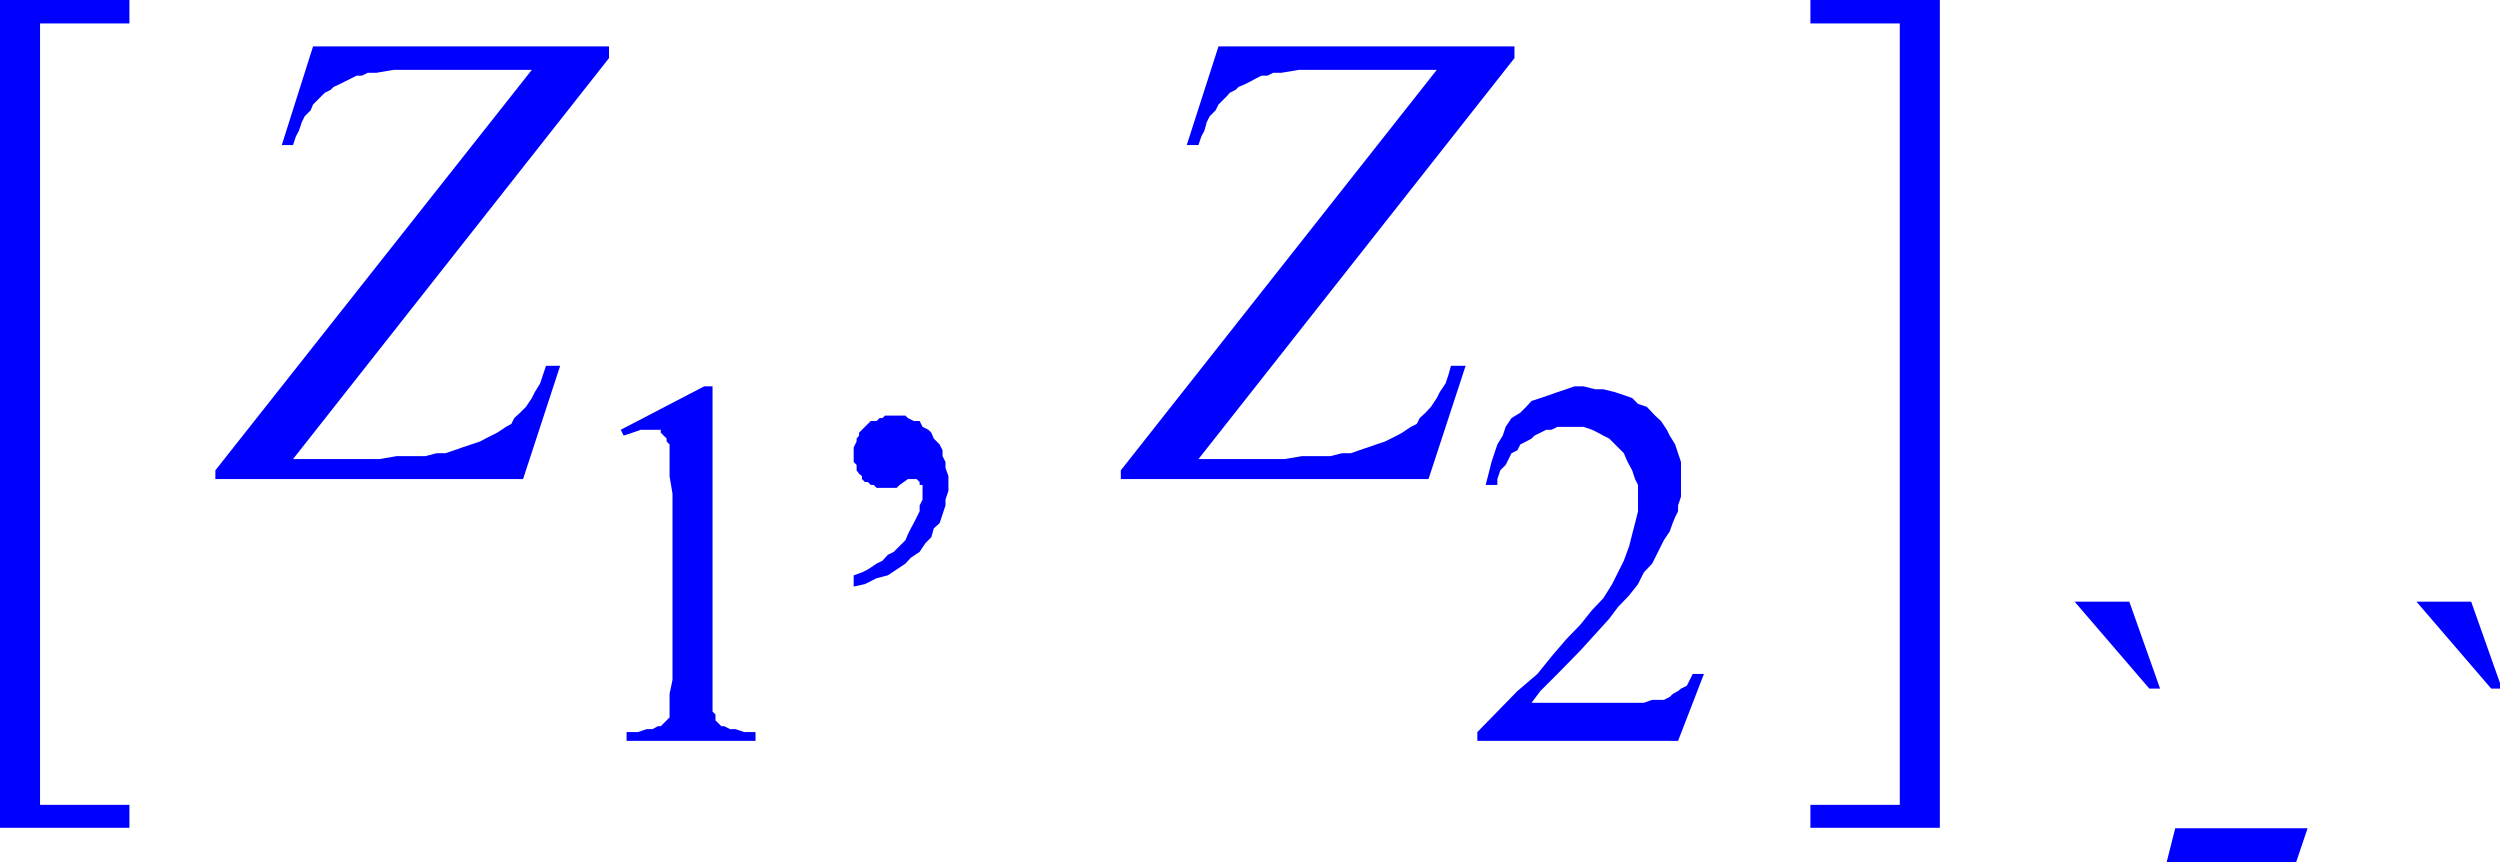 <svg xmlns="http://www.w3.org/2000/svg" xmlns:xlink="http://www.w3.org/1999/xlink" viewBox="0 0 51.19 17.66"><defs><style>.cls-1{fill:none;}.cls-2{clip-path:url(#clip-path);}.cls-3{fill:blue;}</style><clipPath id="clip-path" transform="translate(-1.77 -2.68)"><polygon class="cls-1" points="0 24.98 52.96 24.98 52.96 0 0 0 0 24.98 0 24.98"/></clipPath></defs><title>img_11_238</title><g id="Слой_2" data-name="Слой 2"><g id="Слой_1-2" data-name="Слой 1"><g class="cls-2"><polygon class="cls-3" points="6.41 0.95 5.77 2.97 6 2.97 6.06 2.79 6.12 2.68 6.18 2.5 6.24 2.38 6.36 2.26 6.41 2.14 6.47 2.08 6.59 1.96 6.65 1.9 6.77 1.84 6.83 1.78 6.94 1.73 7.06 1.67 7.18 1.61 7.3 1.55 7.41 1.55 7.53 1.49 7.71 1.49 8.06 1.43 8.53 1.43 9.06 1.43 10.89 1.43 4.41 9.63 4.41 9.81 10.71 9.81 11.47 7.49 11.18 7.49 11.12 7.67 11.06 7.85 10.95 8.03 10.89 8.15 10.77 8.33 10.65 8.45 10.53 8.56 10.47 8.68 10.36 8.74 10.18 8.86 10.06 8.92 9.94 8.98 9.83 9.04 9.65 9.1 9.47 9.16 9.3 9.22 9.12 9.28 8.94 9.28 8.71 9.34 8.41 9.34 8.12 9.34 7.77 9.4 7 9.4 6 9.4 12.47 1.19 12.47 0.95 6.41 0.95 6.41 0.95"/><polygon class="cls-3" points="14.42 7.91 12.71 8.8 12.77 8.92 12.95 8.86 13.12 8.8 13.24 8.8 13.3 8.8 13.42 8.8 13.47 8.8 13.53 8.8 13.53 8.86 13.59 8.92 13.65 8.98 13.65 9.04 13.71 9.1 13.71 9.22 13.71 9.46 13.71 9.75 13.77 10.11 13.77 13.92 13.71 14.21 13.71 14.45 13.71 14.57 13.71 14.69 13.65 14.75 13.59 14.81 13.53 14.87 13.47 14.87 13.36 14.93 13.24 14.93 13.06 14.99 12.83 14.99 12.83 15.17 15.47 15.17 15.47 14.99 15.24 14.99 15.06 14.93 14.95 14.93 14.83 14.87 14.77 14.87 14.71 14.81 14.65 14.75 14.65 14.63 14.59 14.57 14.59 14.39 14.59 14.21 14.59 13.92 14.59 7.91 14.42 7.91 14.42 7.91"/><polygon class="cls-3" points="18.3 8.51 18.24 8.51 18.12 8.51 18.07 8.56 18.01 8.56 17.95 8.62 17.83 8.62 17.77 8.68 17.71 8.74 17.65 8.8 17.59 8.86 17.59 8.92 17.54 8.98 17.54 9.04 17.48 9.16 17.48 9.22 17.48 9.28 17.48 9.34 17.48 9.46 17.54 9.52 17.54 9.58 17.54 9.63 17.59 9.7 17.65 9.75 17.65 9.81 17.71 9.87 17.77 9.87 17.83 9.93 17.89 9.93 17.95 9.99 18.01 9.99 18.12 9.99 18.18 9.99 18.24 9.99 18.3 9.99 18.36 9.99 18.42 9.93 18.59 9.81 18.71 9.81 18.71 9.81 18.77 9.81 18.77 9.81 18.83 9.87 18.83 9.93 18.89 9.93 18.89 9.99 18.89 10.05 18.89 10.23 18.83 10.35 18.83 10.47 18.77 10.59 18.71 10.71 18.65 10.82 18.59 10.94 18.54 11.06 18.42 11.18 18.3 11.3 18.18 11.36 18.07 11.48 17.95 11.54 17.77 11.66 17.65 11.72 17.48 11.78 17.48 12.01 17.71 11.96 17.95 11.84 18.18 11.78 18.36 11.66 18.54 11.54 18.65 11.42 18.83 11.3 18.95 11.12 19.07 11 19.12 10.82 19.24 10.71 19.3 10.53 19.36 10.35 19.36 10.23 19.42 10.05 19.42 9.87 19.42 9.75 19.36 9.58 19.36 9.46 19.3 9.34 19.3 9.22 19.24 9.1 19.12 8.98 19.07 8.86 19.01 8.8 18.89 8.74 18.83 8.62 18.71 8.62 18.59 8.56 18.54 8.51 18.42 8.51 18.3 8.51 18.3 8.51"/><polygon class="cls-3" points="24.95 0.95 24.3 2.97 24.54 2.97 24.6 2.79 24.66 2.68 24.71 2.5 24.77 2.38 24.89 2.26 24.95 2.14 25.01 2.08 25.13 1.96 25.18 1.9 25.3 1.84 25.36 1.78 25.48 1.73 25.6 1.67 25.71 1.61 25.83 1.55 25.95 1.55 26.07 1.49 26.24 1.49 26.6 1.43 27.07 1.43 27.6 1.43 29.42 1.43 22.95 9.63 22.95 9.81 29.25 9.81 30.01 7.49 29.71 7.49 29.66 7.67 29.6 7.85 29.48 8.03 29.42 8.15 29.3 8.33 29.19 8.45 29.07 8.56 29.01 8.68 28.89 8.74 28.71 8.86 28.6 8.92 28.48 8.98 28.36 9.04 28.18 9.1 28.01 9.16 27.83 9.22 27.66 9.28 27.48 9.28 27.24 9.34 26.95 9.34 26.66 9.34 26.3 9.4 25.54 9.4 24.54 9.4 31.01 1.19 31.01 0.95 24.95 0.95 24.95 0.95"/><polygon class="cls-3" points="32.42 7.91 32.24 7.91 32.07 7.97 31.89 8.03 31.72 8.09 31.54 8.15 31.36 8.21 31.25 8.33 31.13 8.45 30.95 8.56 30.83 8.74 30.77 8.92 30.66 9.1 30.6 9.28 30.54 9.46 30.48 9.7 30.42 9.93 30.66 9.93 30.66 9.81 30.72 9.63 30.83 9.52 30.89 9.4 30.95 9.28 31.07 9.22 31.13 9.1 31.25 9.04 31.36 8.98 31.42 8.92 31.54 8.86 31.66 8.8 31.77 8.8 31.89 8.74 32.01 8.74 32.19 8.74 32.3 8.74 32.42 8.74 32.6 8.8 32.72 8.86 32.83 8.92 32.95 8.98 33.01 9.04 33.13 9.16 33.25 9.28 33.3 9.4 33.36 9.52 33.42 9.63 33.48 9.81 33.54 9.93 33.54 10.11 33.54 10.29 33.54 10.47 33.48 10.71 33.42 10.94 33.36 11.18 33.25 11.48 33.13 11.72 33.01 11.96 32.83 12.25 32.6 12.49 32.36 12.79 32.07 13.09 31.77 13.44 31.48 13.8 31.07 14.15 30.66 14.57 30.25 14.99 30.25 15.17 34.36 15.17 34.89 13.8 34.66 13.8 34.6 13.92 34.54 14.04 34.42 14.1 34.36 14.15 34.25 14.21 34.19 14.27 34.07 14.33 33.95 14.33 33.83 14.33 33.66 14.39 33.42 14.39 33.19 14.39 31.36 14.39 31.54 14.15 31.89 13.8 32.36 13.32 32.95 12.67 33.13 12.43 33.36 12.19 33.54 11.96 33.66 11.72 33.83 11.54 33.95 11.3 34.07 11.06 34.19 10.88 34.25 10.71 34.3 10.59 34.36 10.47 34.36 10.35 34.42 10.17 34.42 10.05 34.42 9.93 34.42 9.81 34.42 9.63 34.42 9.46 34.36 9.28 34.3 9.1 34.19 8.92 34.13 8.8 34.01 8.62 33.89 8.51 33.72 8.33 33.54 8.27 33.42 8.15 33.25 8.09 33.07 8.03 32.83 7.97 32.66 7.97 32.42 7.91 32.42 7.91"/><polygon class="cls-3" points="0 0 0 16.95 2.65 16.95 2.65 16.48 0.82 16.48 0.82 0.48 2.65 0.48 2.65 0 0 0 0 0"/><polygon class="cls-3" points="37.07 0 37.07 0.48 38.9 0.48 38.9 16.48 37.07 16.48 37.07 16.95 39.72 16.95 39.72 0 37.07 0 37.07 0"/><path class="cls-3" d="M44.25,15l1.53,1.78H46L45.37,15Zm7,0,1.53,1.78H53L52.37,15Zm-4.94,4.64-.18.71h2.65l.24-.71Z" transform="translate(-1.77 -2.68)"/></g></g></g></svg>